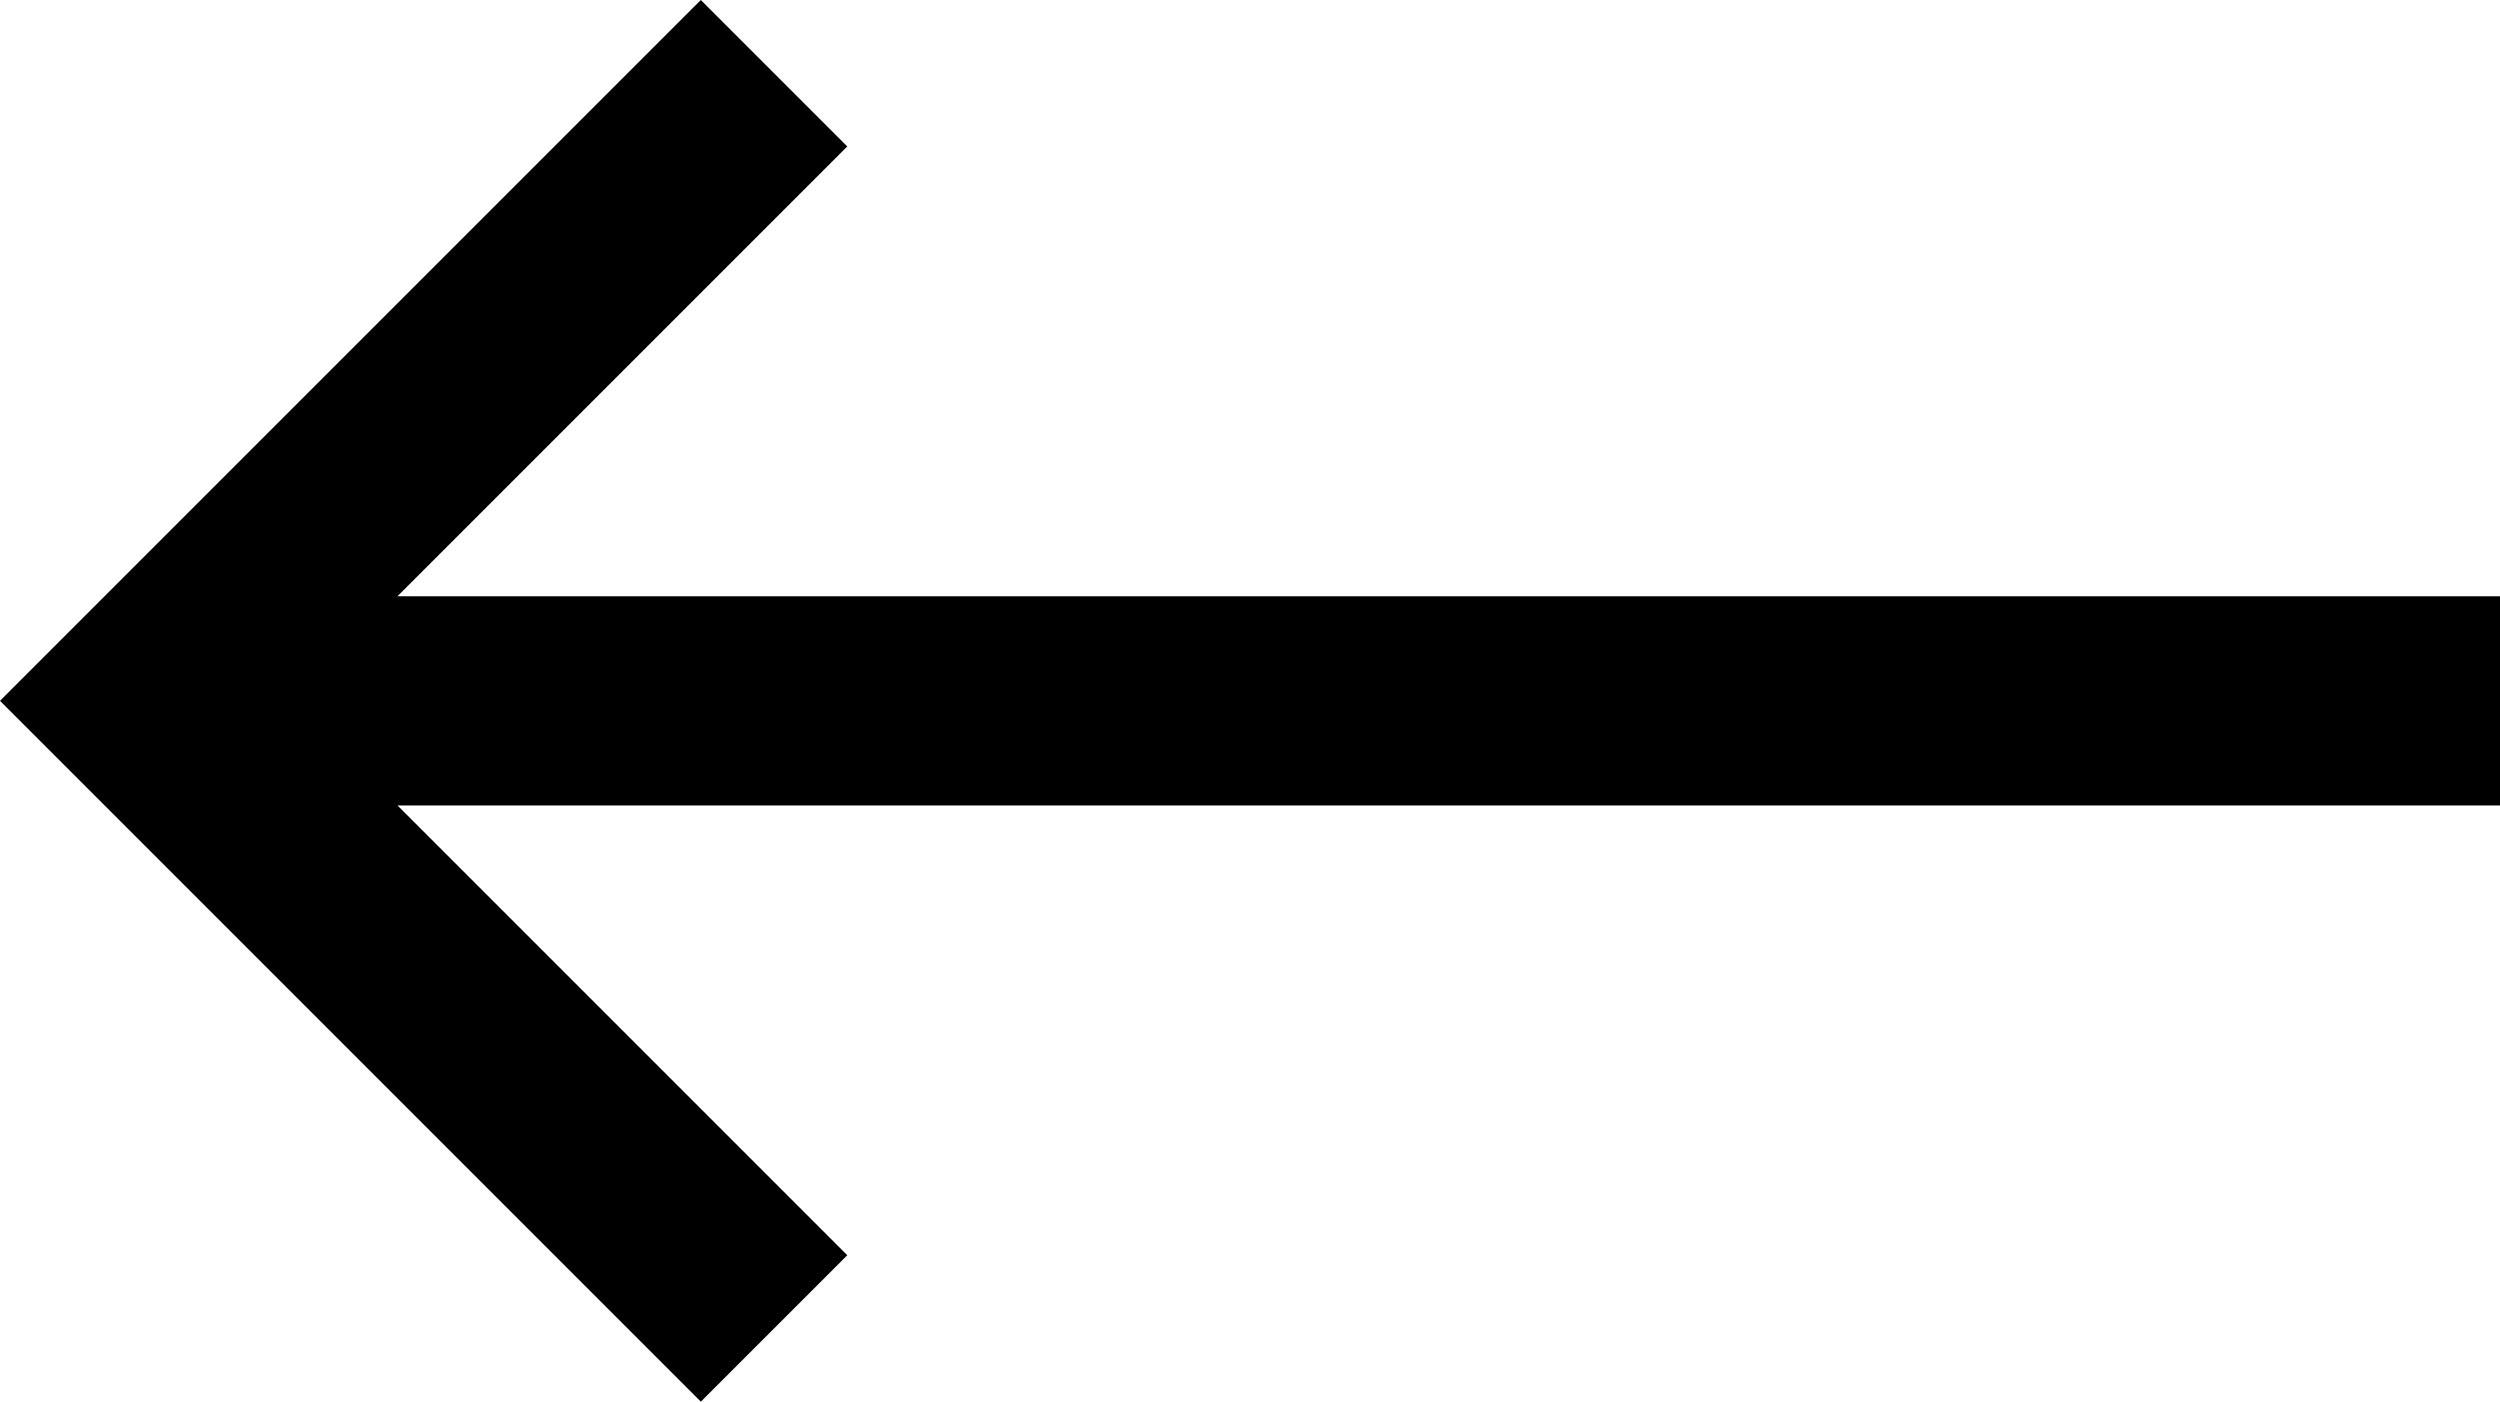 <?xml version="1.0" encoding="utf-8"?>
<!-- Generator: Adobe Illustrator 28.0.0, SVG Export Plug-In . SVG Version: 6.00 Build 0)  -->
<svg version="1.1" id="Laag_1" xmlns="http://www.w3.org/2000/svg" xmlns:xlink="http://www.w3.org/1999/xlink" x="0px" y="0px"
	 viewBox="0 0 23.9 13.4" style="enable-background:new 0 0 23.9 13.4;" xml:space="preserve">
<g id="surface1">
	<path d="M6.7,0L0,6.7l6.7,6.7L8.1,12L3.8,7.7h20.1v-2H3.8l4.3-4.3L6.7,0z"/>
</g>
</svg>
